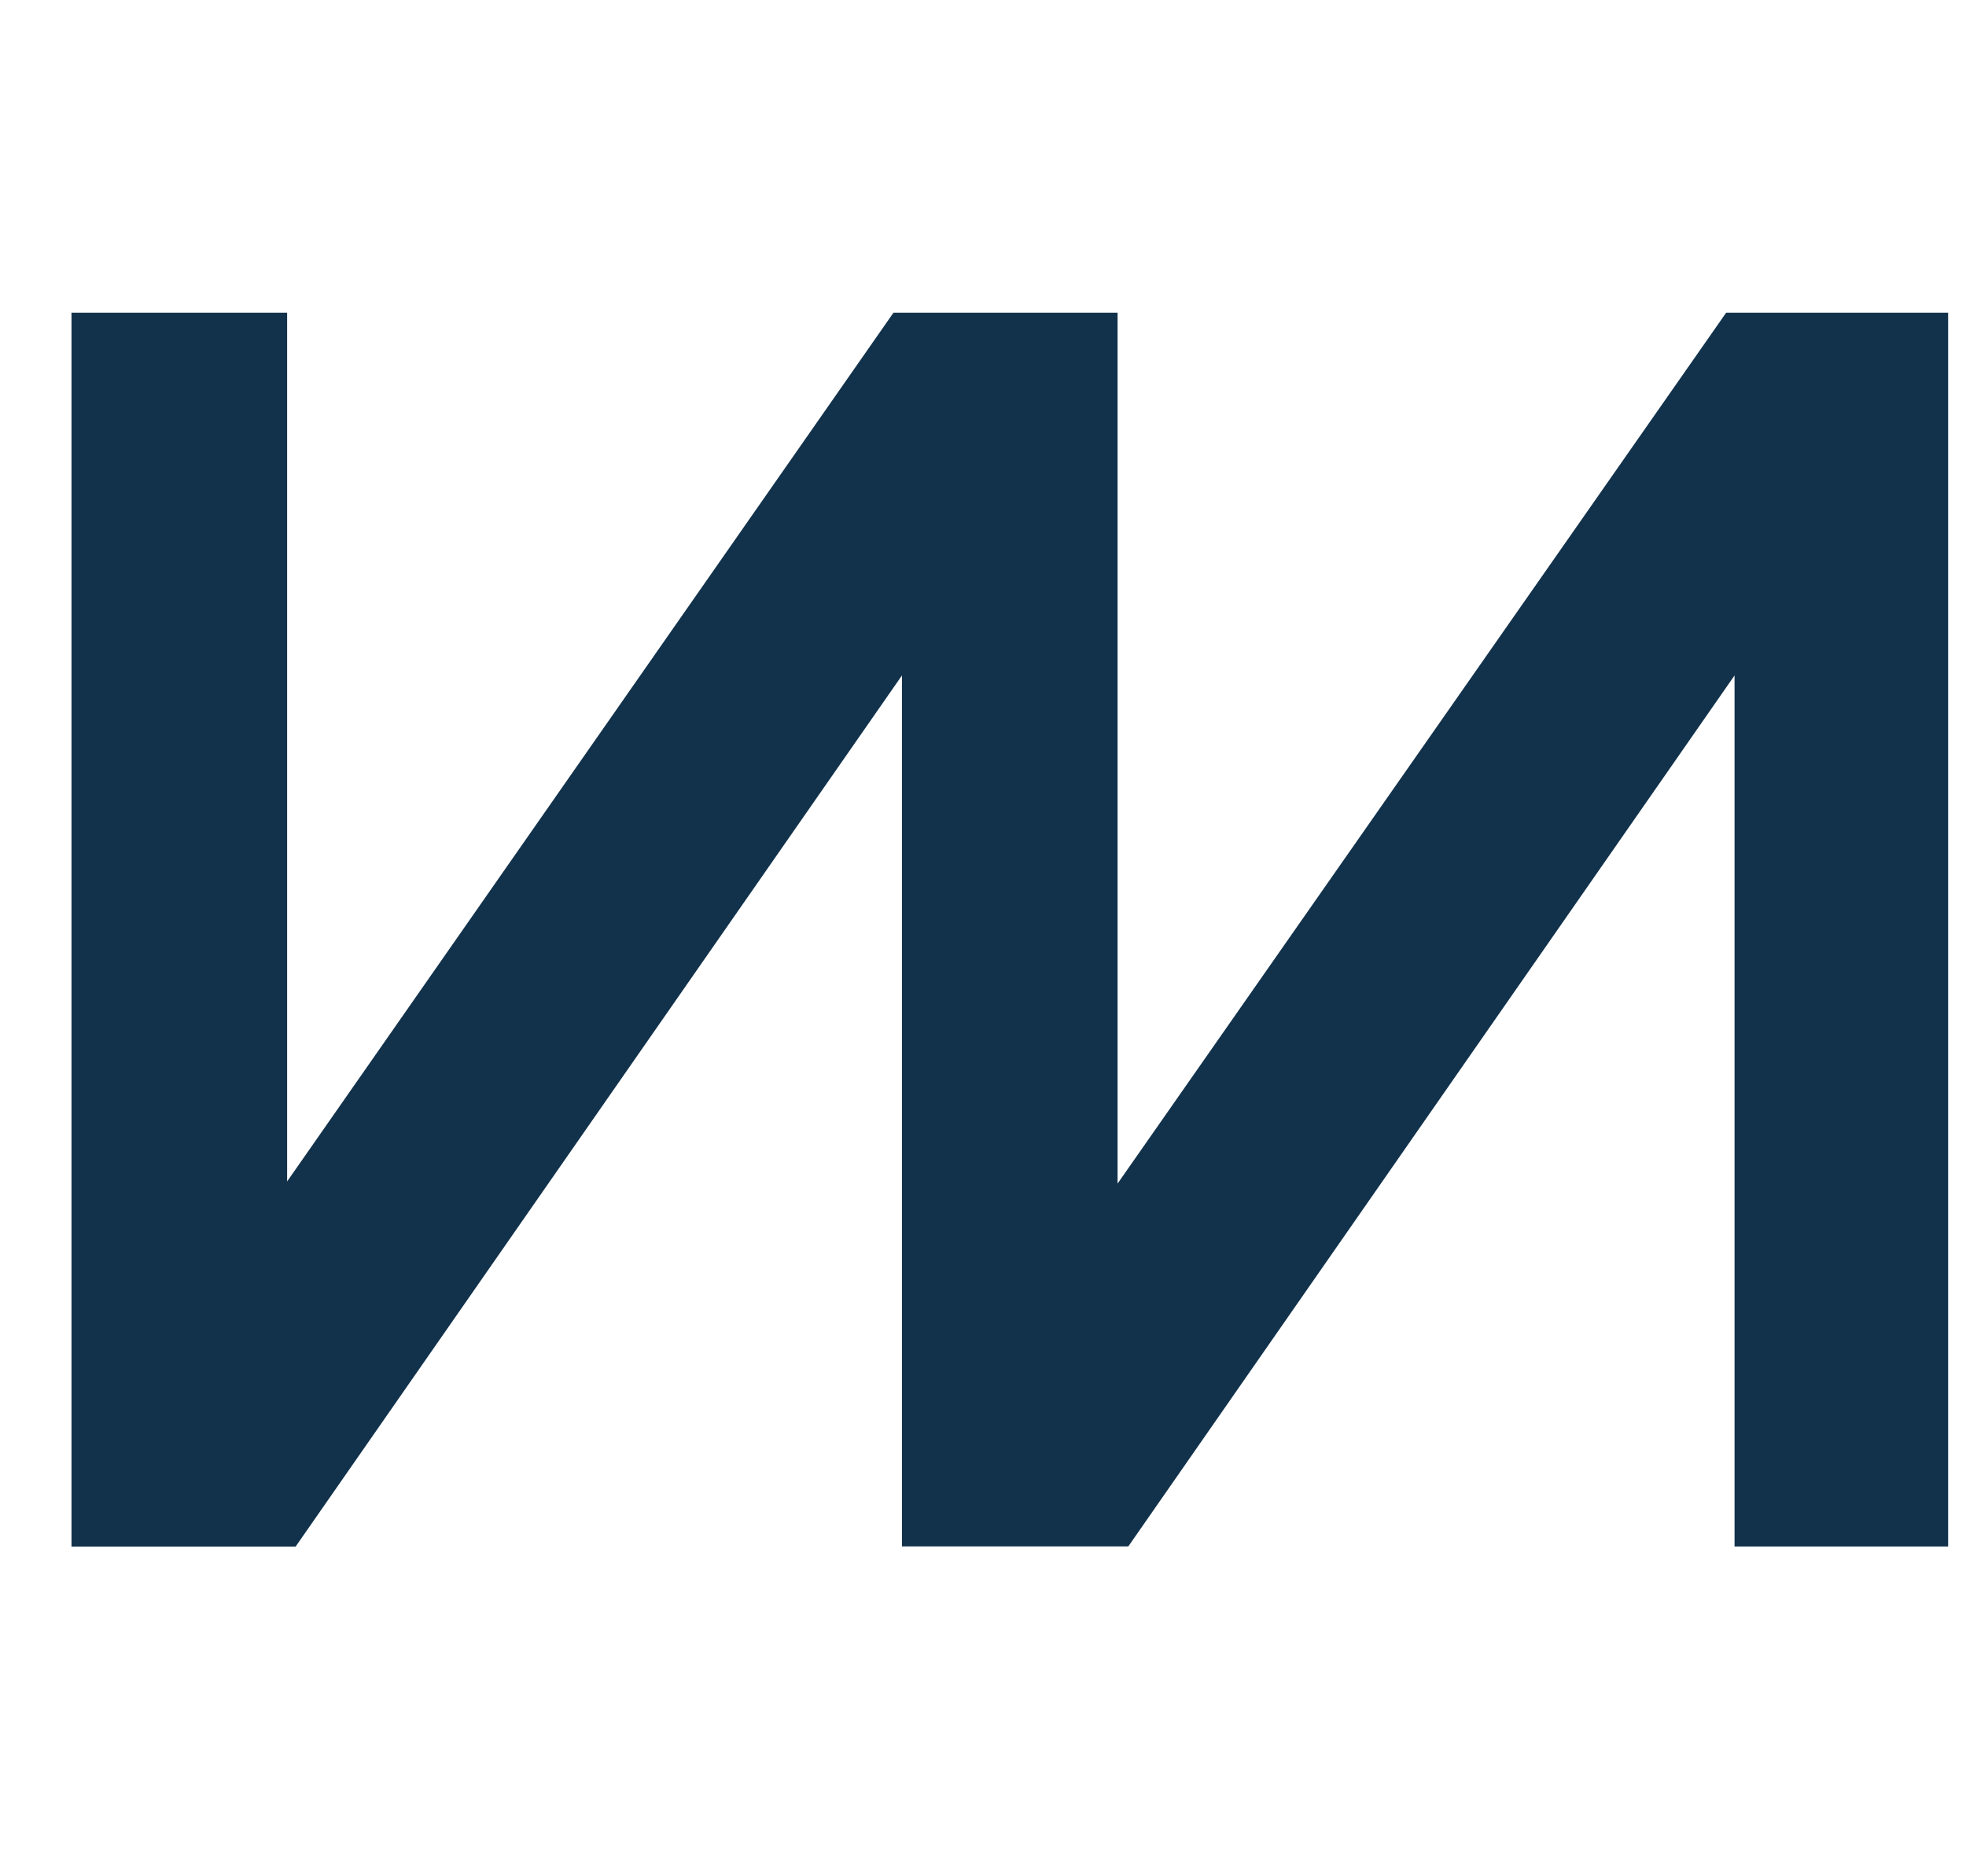 <?xml version="1.0" encoding="UTF-8"?>
<svg xmlns="http://www.w3.org/2000/svg" width="22" height="21" viewBox="0 0 22 21" fill="none">
  <path d="M10.093 17.309V7.56L3.308 17.31H.8V3.5h2.413v9.723L9.998 3.5h2.508v9.747l6.81-9.747H21.8v13.809h-2.39V7.56l-6.784 9.748h-2.533Z" fill="#12324B"></path>
</svg>
